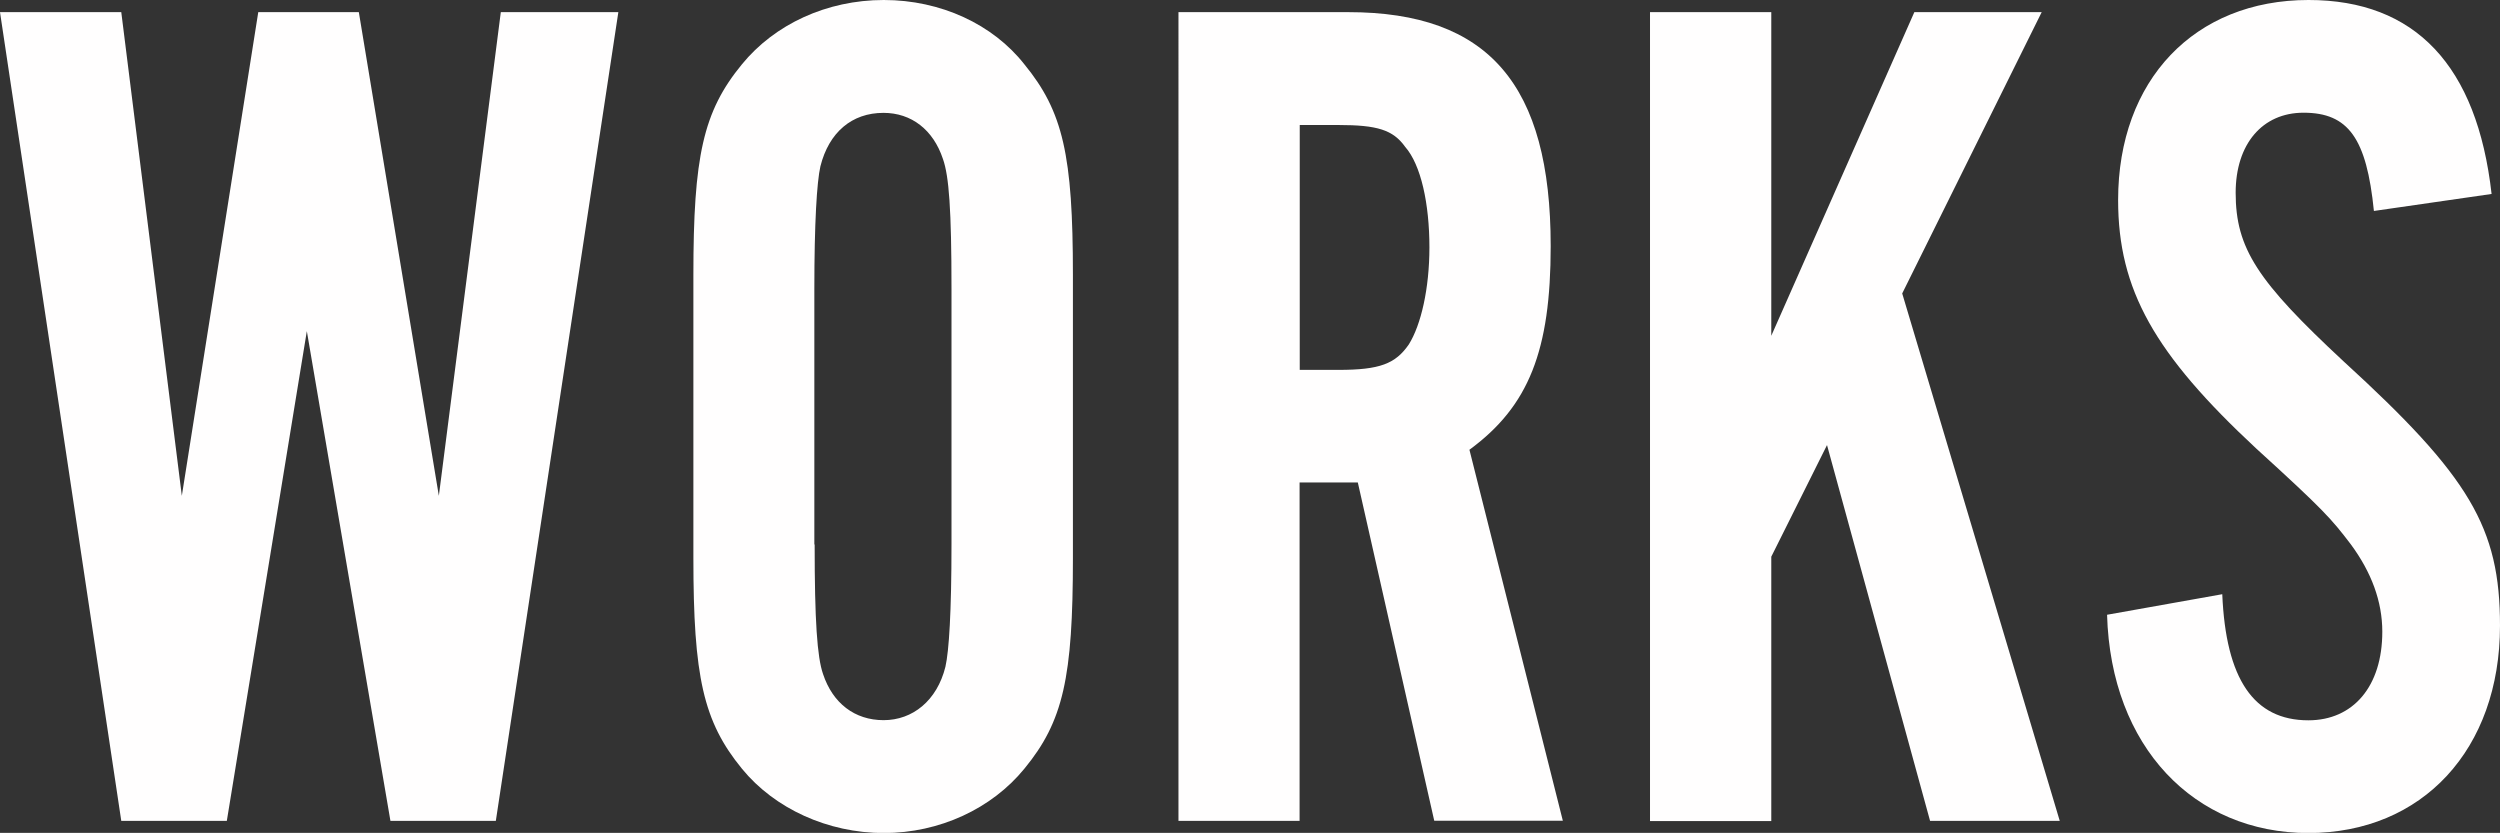 <?xml version="1.0" encoding="UTF-8"?><svg id="b" xmlns="http://www.w3.org/2000/svg" viewBox="0 0 160.59 53.5"><rect x="0" y="0" width="160.59" height="53.5" fill="#333333" stroke="none"/><g id="c"><g><path d="M25.08,52.73l-5.37-31.46-5.14,31.46H7.79L0,.78H7.79l3.89,31.07L16.59,.78h6.46l5.14,31.07L32.17,.78h7.55l-7.87,51.95h-6.78Z" fill="#fffefe"/><path d="M68.92,35.83c0,7.71-.62,10.51-3.12,13.55-2.1,2.57-5.45,4.13-9.03,4.13s-7.01-1.56-9.11-4.13c-2.49-3.04-3.12-5.92-3.12-13.55V17.68c0-7.63,.62-10.51,3.12-13.55,2.1-2.57,5.45-4.13,9.11-4.13s7.01,1.56,9.03,4.13c2.49,3.04,3.12,5.84,3.12,13.55v18.15Zm-16.59-.86c0,4.91,.16,7.24,.54,8.33,.62,1.87,2.03,2.96,3.89,2.96s3.43-1.25,3.97-3.43c.23-1.01,.39-3.5,.39-7.87V18.54c0-5.06-.16-7.24-.55-8.33-.62-1.87-2.02-2.96-3.82-2.96-2.03,0-3.5,1.25-4.05,3.43-.23,1.01-.39,3.66-.39,7.87v16.43Z" fill="#fffefe"/><path d="M83.49,52.73h-7.79V.78h10.9c9.03,0,13.01,4.67,13.01,15.03,0,6.7-1.4,10.28-5.22,13.08l6,23.83h-8.26l-4.91-21.73h-3.74v21.73Zm2.49-28.97c2.65,0,3.66-.39,4.52-1.64,.78-1.25,1.32-3.58,1.32-6.23,0-2.8-.54-5.3-1.56-6.46-.78-1.09-1.79-1.4-4.28-1.4h-2.49v15.73h2.49Z" fill="#fffefe"/><path d="M113.78,.78V21.57L122.97,.78h8.18l-8.96,18.07,10.12,33.88h-8.33l-6.62-24.14-3.58,7.17v16.98h-7.79V.78h7.79Z" fill="#fffefe"/><path d="M152.49,13.55c-.47-4.67-1.64-6.31-4.52-6.31-2.65,0-4.36,2.02-4.36,5.14,0,3.58,1.4,5.69,6.93,10.83,8.1,7.4,10.05,10.67,10.05,16.98,0,7.94-4.98,13.32-12.31,13.32s-12.69-5.53-12.93-14.02l7.4-1.32c.23,5.45,2.02,8.1,5.53,8.1,2.88,0,4.75-2.18,4.75-5.69,0-1.95-.7-3.82-2.02-5.61-1.25-1.64-1.71-2.18-6.07-6.15-6.54-6.08-8.88-10.2-8.88-15.97,0-7.71,4.91-12.85,12.23-12.85,6.85,0,10.83,4.21,11.76,12.46l-7.55,1.09Z" fill="#fffefe"/></g></g></svg>